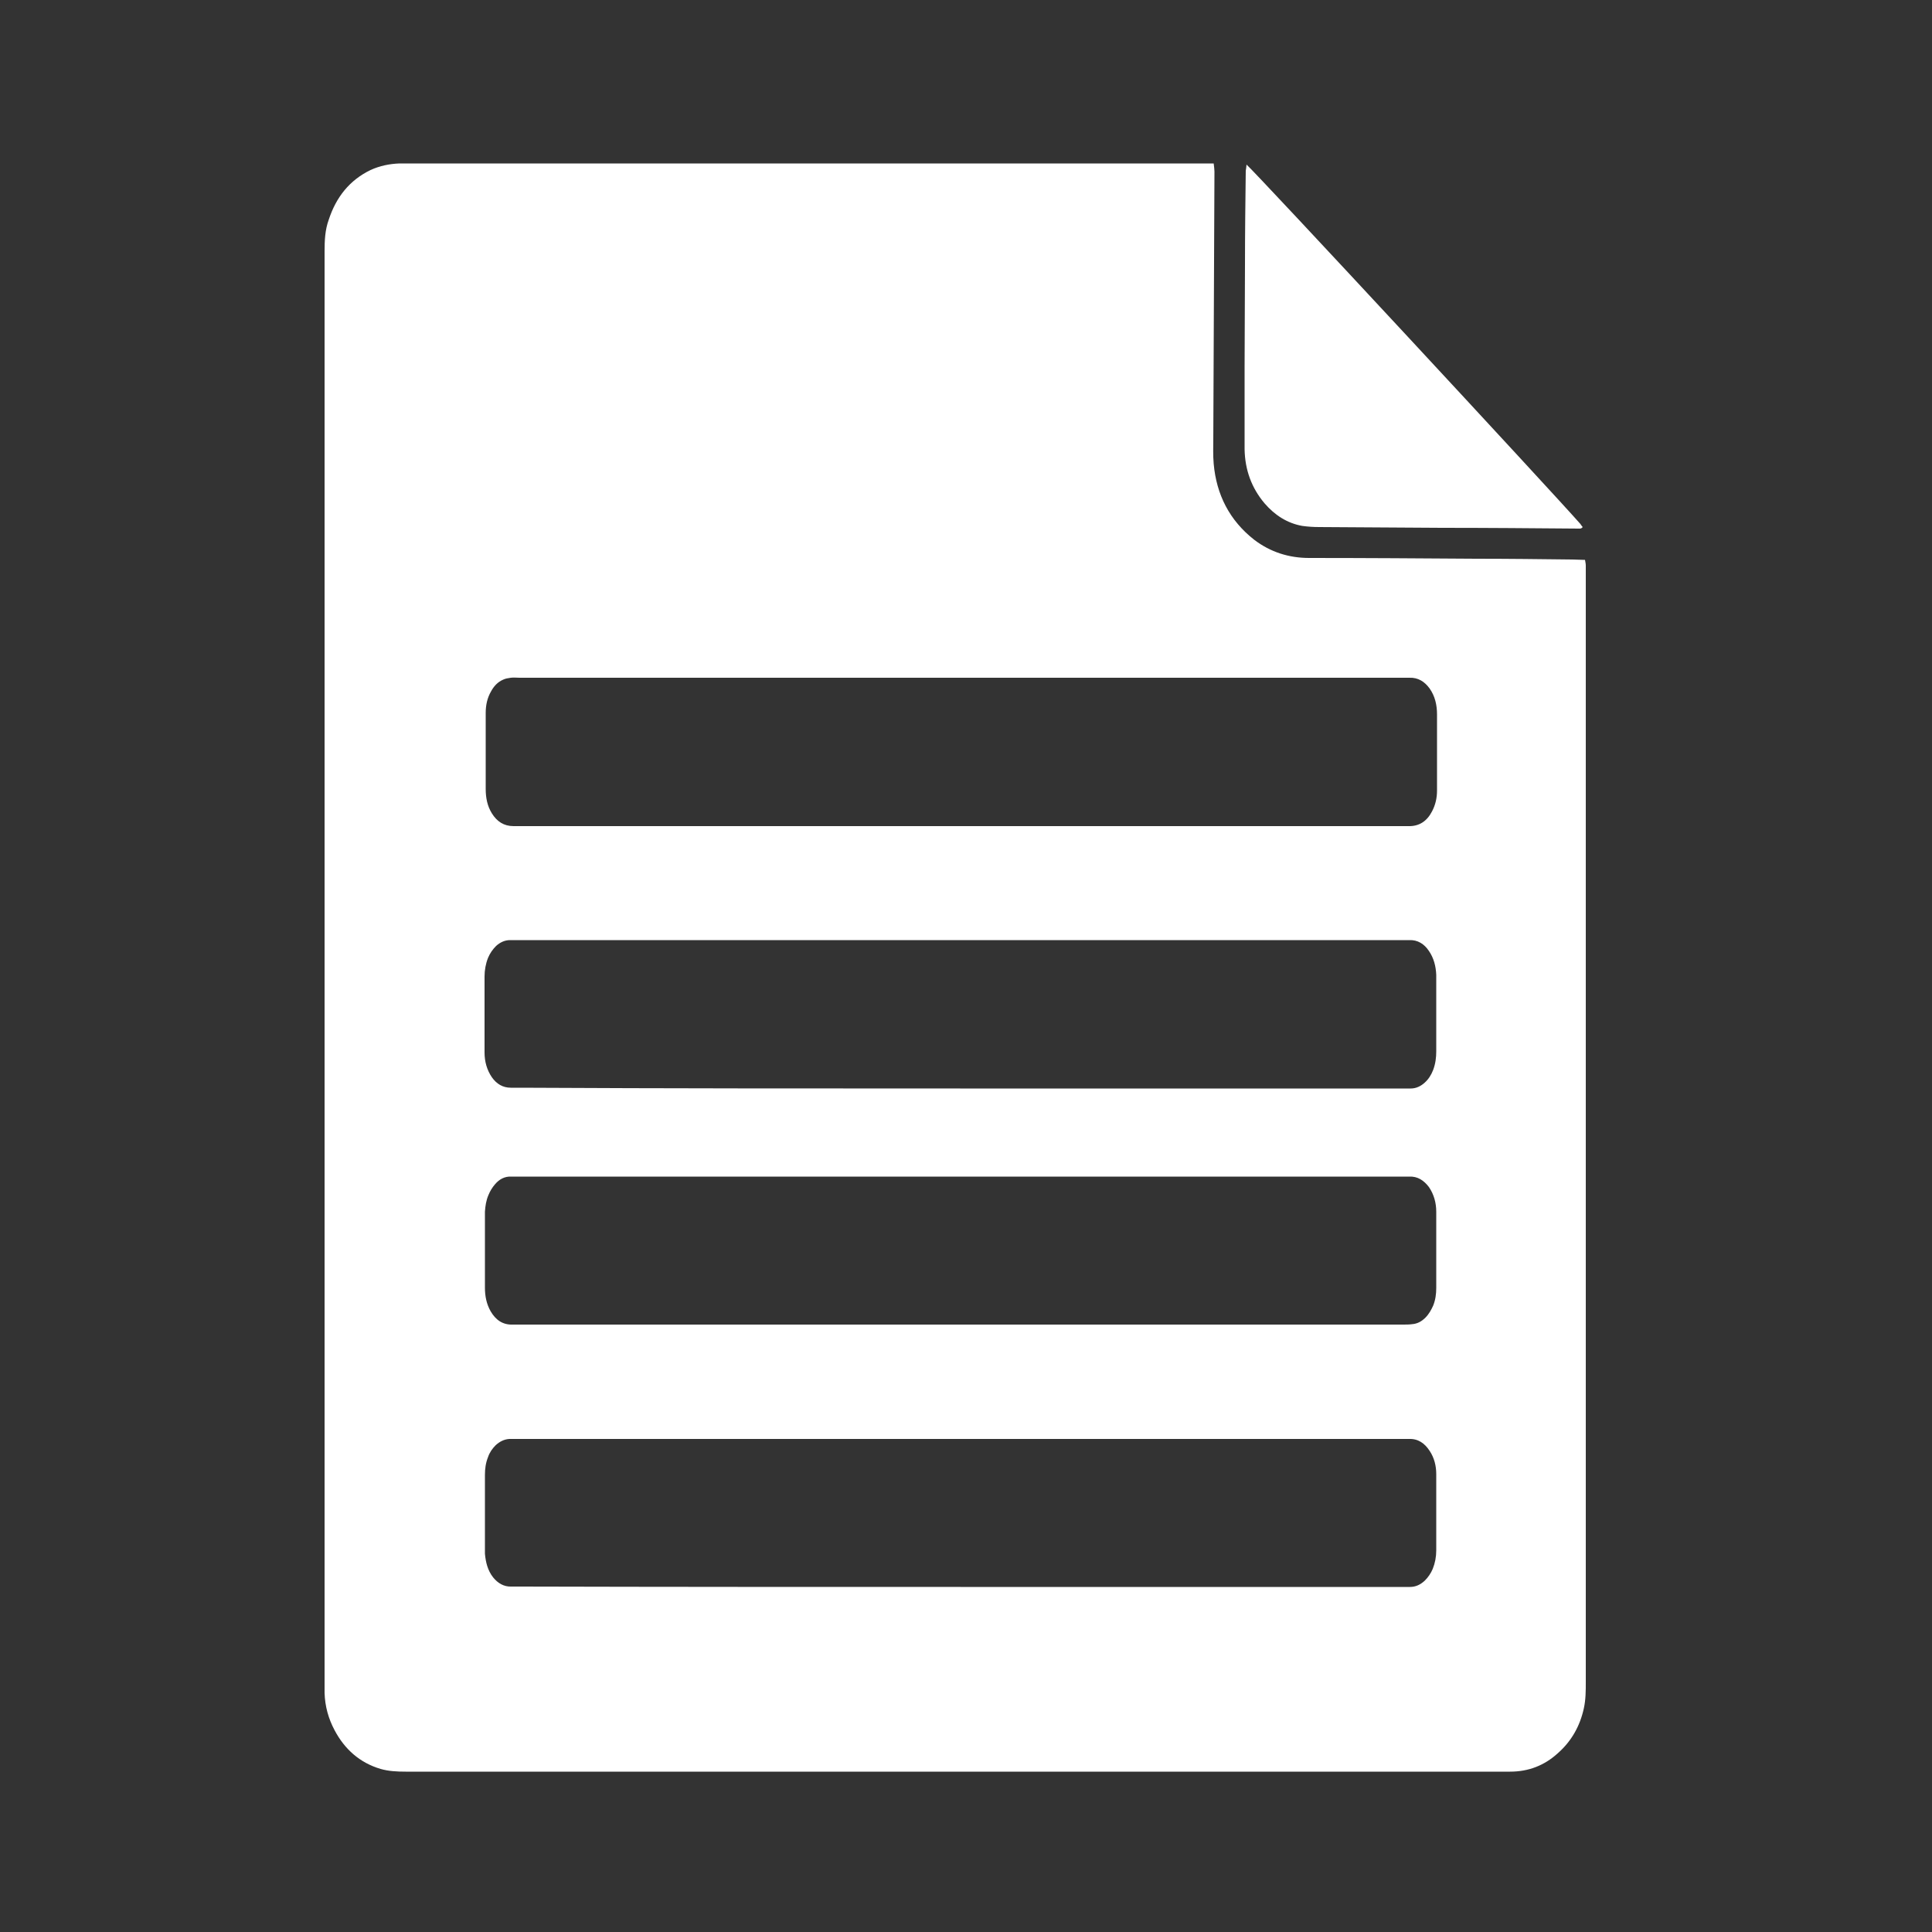 <?xml version="1.0" encoding="UTF-8"?>
<!-- Generator: Adobe Illustrator 27.2.0, SVG Export Plug-In . SVG Version: 6.00 Build 0)  -->
<svg xmlns="http://www.w3.org/2000/svg" xmlns:xlink="http://www.w3.org/1999/xlink" version="1.1" id="Layer_1" x="0px" y="0px" viewBox="0 0 500 500" style="enable-background:new 0 0 500 500;" xml:space="preserve">
<rect x="0" y="0" width="500" height="500" fill="#333333" stroke="none"/>
<style type="text/css">
	.st0{fill:#FFFFFF;}
</style>
<g>
	<path class="st0" d="M314.1,42.3c0.1,0.9,0.2,1.5,0.2,2.1c-0.1,23-0.2,46-0.3,69c0,2.2-0.1,4.4,0.1,6.6c0.7,8,4.1,14.7,10.5,19.7   c4.2,3.2,9,4.7,14.2,4.7c14.4,0,28.8,0.1,43.2,0.2c8.3,0,16.6,0.1,24.9,0.2c1.1,0,2.2,0.1,3.3,0.1c0.1,0.6,0.2,1,0.2,1.5   c0,0.6,0,1.3,0,1.9c0,95.7,0,191.3,0,287c0,2.3,0,4.5-0.5,6.8c-1,4.6-3.2,8.5-6.7,11.6c-3.5,3.2-7.6,4.8-12.4,4.8   c-0.5,0-1.1,0-1.6,0c-94.7,0-189.4,0-284.2,0c-2.2,0-4.4-0.1-6.5-0.7c-5.4-1.6-9.3-5.1-11.9-10c-1.6-3-2.5-6.2-2.6-9.7   c0-0.8,0-1.6,0-2.3c0-123.6,0-247.2,0-370.7c0-2.8,0.1-5.6,1.1-8.3C87,51,90.5,46.6,95.9,44c2.4-1.1,4.9-1.6,7.5-1.7   c0.7,0,1.4,0,2.1,0c68.4,0,136.7,0,205.1,0C311.7,42.3,312.8,42.3,314.1,42.3z M248.7,175.4c-38.1,0-76.2,0-114.2,0   c-0.8,0-1.6-0.1-2.3,0c-0.7,0.1-1.4,0.2-2,0.5c-1.4,0.6-2.4,1.7-3.1,3c-1,1.7-1.4,3.6-1.4,5.6c0,2.6,0,5.2,0,7.7c0,4,0,8,0,12   c0,2.2,0.4,4.4,1.6,6.3c1.3,2.1,3.1,3.3,5.6,3.3c0.7,0,1.4,0,2.1,0c75.8,0,151.7,0,227.5,0c0.6,0,1.3,0,1.9,0   c2.9,0.1,4.9-1.3,6.2-3.8c0.9-1.7,1.3-3.5,1.3-5.4c0-2,0-3.9,0-5.9c0-4.6,0-9.2,0-13.8c0-2.4-0.5-4.7-1.9-6.7   c-1.3-1.8-3-2.9-5.3-2.8c-0.7,0-1.4,0-2.1,0C324.5,175.4,286.6,175.4,248.7,175.4z M248.8,304.5c-38.1,0-76.2,0-114.3,0   c-0.7,0-1.4,0-2.1,0c-1.8-0.1-3.2,0.7-4.3,2c-0.7,0.8-1.3,1.8-1.7,2.8c-0.6,1.4-0.8,2.8-0.9,4.3c0,1.9,0,3.8,0,5.6   c0,4.7,0,9.4,0,14.1c0,2.1,0.4,4.2,1.5,6.1c1.3,2.2,3.1,3.5,5.7,3.4c0.5,0,0.9,0,1.4,0c76.3,0,152.7,0,229,0c0.8,0,1.6,0,2.3-0.1   c1.4-0.1,2.5-0.7,3.5-1.7c0.9-0.9,1.5-2,2-3.1c0.6-1.5,0.8-3,0.8-4.6c0-4.2,0-8.4,0-12.7c0-2.3,0-4.7,0-7c0-2.3-0.6-4.5-1.9-6.4   c-1.3-1.7-2.9-2.8-5.1-2.7c-0.7,0-1.4,0-2.1,0C324.7,304.5,286.7,304.5,248.8,304.5z M248.5,281.7c38,0,76,0,114,0   c0.9,0,1.7,0,2.6,0c1.4,0,2.6-0.6,3.6-1.5c1-0.9,1.7-2,2.2-3.3c0.6-1.6,0.8-3.2,0.8-4.8c0-5.1,0-10.2,0-15.3c0-1.5,0-3,0-4.5   c-0.1-2.2-0.6-4.3-1.9-6.2c-1.2-1.8-2.9-2.9-5.1-2.8c-0.5,0-1.1,0-1.6,0c-76.3,0-152.7,0-229,0c-0.7,0-1.4,0-2.1,0   c-1.4,0-2.6,0.6-3.6,1.5c-0.9,0.9-1.6,1.9-2.1,3.1c-0.6,1.5-0.9,3.2-0.9,4.8c0,4.3,0,8.6,0,12.9c0,2.3,0,4.5,0,6.8   c0,2.3,0.6,4.5,1.9,6.4c1.2,1.7,2.8,2.7,4.9,2.7c0.9,0,1.7,0,2.6,0C172.8,281.7,210.7,281.7,248.5,281.7z M248.6,410.7   c38,0,76,0,114,0c0.8,0,1.6,0,2.3,0c1.5,0,2.7-0.6,3.8-1.6c0.9-0.9,1.6-1.9,2.1-3.1c0.6-1.5,0.9-3.1,0.9-4.8c0-4.5,0-8.9,0-13.4   c0-2.1,0-4.2,0-6.3c0-2.1-0.5-4.2-1.7-6c-1.3-2-3-3.2-5.4-3.1c-0.5,0-0.9,0-1.4,0c-76.4,0-152.8,0-229.3,0c-0.7,0-1.4,0-2.1,0   c-1.4,0.1-2.5,0.7-3.5,1.6c-0.9,0.9-1.6,1.9-2,3.1c-0.6,1.5-0.8,3-0.8,4.6c0,6.5,0,13,0,19.5c0,0.3,0,0.6,0,0.9   c0.2,2.2,0.7,4.3,2.1,6.1c1.2,1.5,2.8,2.5,4.8,2.4c0.8,0,1.6,0,2.3,0C172.8,410.7,210.7,410.7,248.6,410.7z"></path>
	<path class="st0" d="M322.6,42.6c2,1.6,79.3,84.9,86.4,93c0.2,0.3,0.4,0.6,0.6,0.8c-0.4,0.5-0.8,0.4-1.1,0.4   c-11.8-0.1-23.6-0.2-35.4-0.2c-10.6-0.1-21.1-0.1-31.7-0.2c-1.5,0-3-0.1-4.4-0.3c-3.9-0.7-7.1-2.8-9.7-5.8c-3.4-4-5.1-8.7-5.2-14   c0-7.1,0-14.2,0-21.4c0-8.8,0.1-17.7,0.1-26.5c0-8.1,0.1-16.1,0.2-24.2C322.5,43.8,322.5,43.4,322.6,42.6z"></path>
</g>
</svg>
